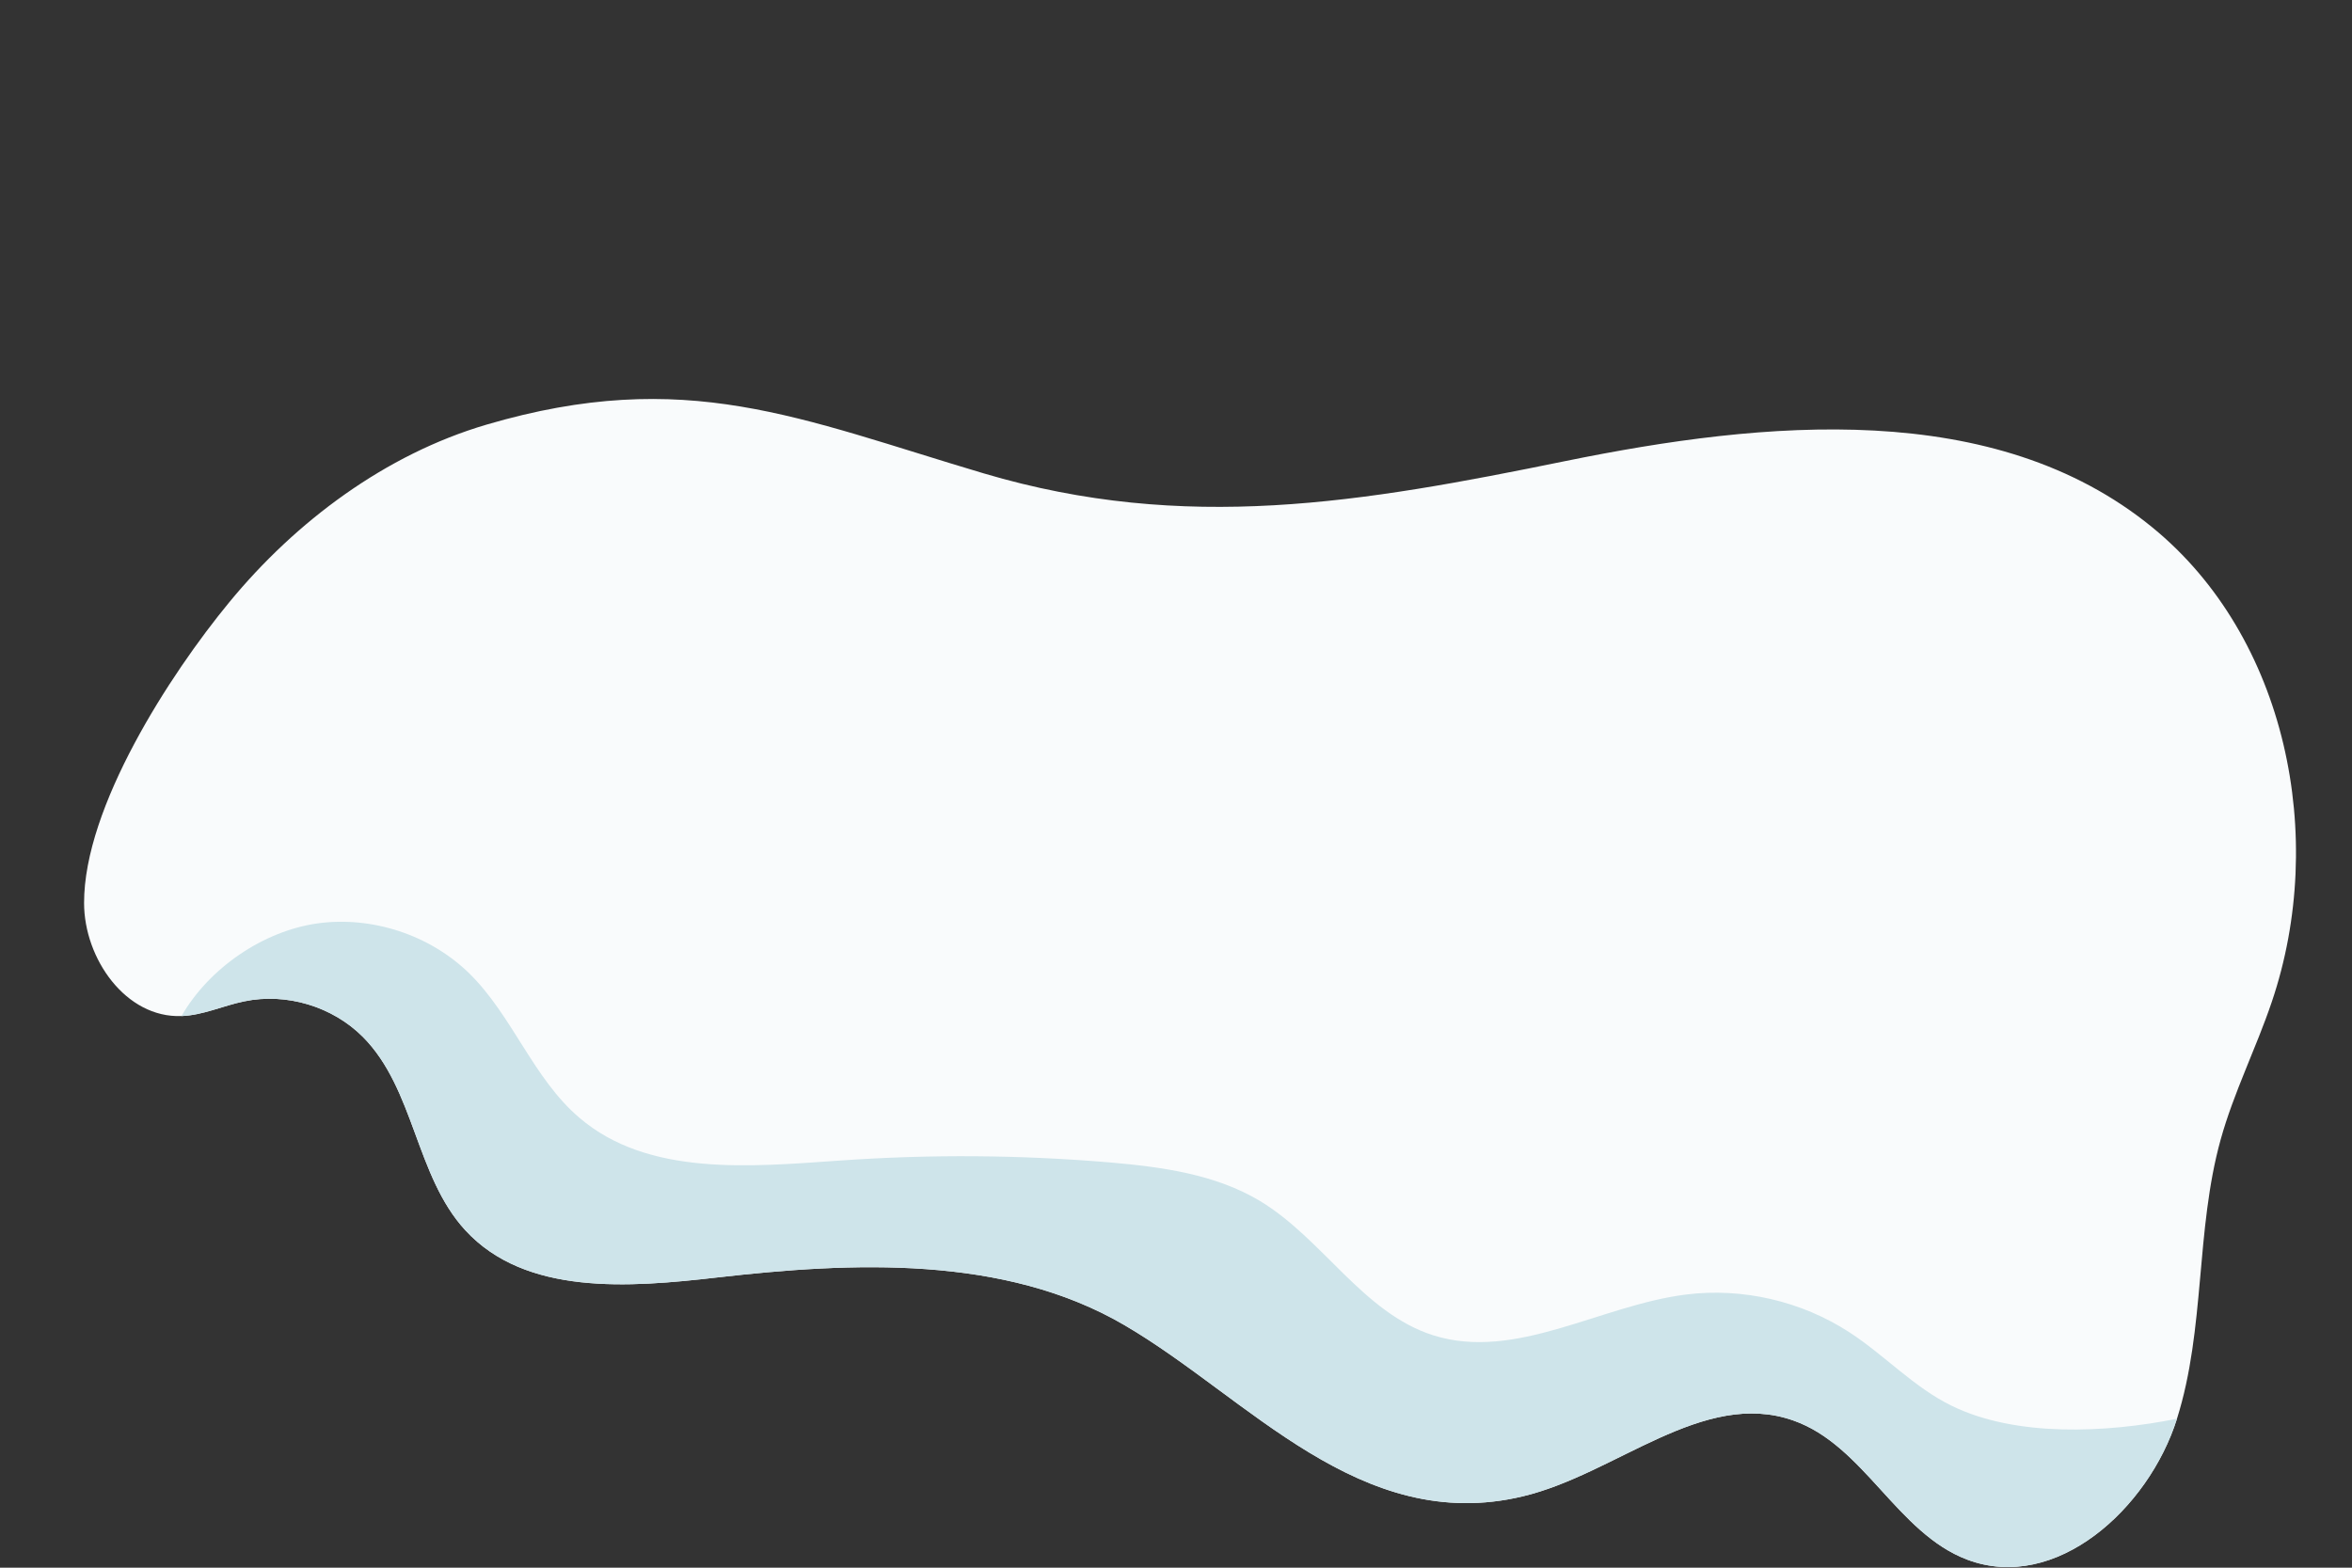 <svg version="1.2" xmlns="http://www.w3.org/2000/svg" viewBox="0 0 120 80" width="120" height="80">
	<rect x="0" y="0" width="120" height="80" fill="#333333" stroke="none"/>
	<style>
		.s0 { fill: #f9fbfc } 
		.s1 { fill: #cee4ea } 
	</style>
	<g id="&lt;Group&gt;">
		<path id="&lt;Path&gt;" class="s0" d="m79.86 23.53c10.19-2.08 21.9-3.2 29.95 3.38 6.86 5.6 8.94 15.82 6.1 24.21-0.8 2.37-1.94 4.62-2.61 7.03-1.29 4.64-0.78 9.66-2.23 14.25-1.45 4.6-6.19 8.89-10.7 7.19-3.58-1.35-5.26-5.83-8.87-7.1-4.62-1.63-9.05 2.74-13.81 3.87-8.29 1.98-13.99-5.03-20.29-8.72-6.16-3.62-13.98-3.23-20.81-2.45-4.51 0.52-9.78 0.93-12.85-2.41-2.54-2.76-2.58-7.2-5.22-9.86-1.55-1.56-3.91-2.27-6.06-1.82-1.08 0.22-2.1 0.71-3.2 0.75-2.84 0.11-4.97-2.93-4.97-5.77-0.01-4.89 4.37-11.66 7.41-15.35 3.39-4.12 7.96-7.54 13.12-9.06 10.17-2.99 15.98-0.3 25.38 2.49 10.29 3.05 19.28 1.49 29.66-0.63z"/>
		<path id="&lt;Path&gt;" class="s1" d="m111.07 72.4c-1.45 4.6-6.19 8.89-10.7 7.19-3.58-1.35-5.26-5.83-8.87-7.1-4.62-1.63-9.05 2.74-13.81 3.87-8.29 1.98-13.99-5.03-20.29-8.72-6.16-3.62-13.98-3.23-20.81-2.45-4.51 0.52-9.78 0.93-12.85-2.41-2.54-2.76-2.58-7.2-5.22-9.86-1.55-1.56-3.91-2.27-6.06-1.82-1.08 0.22-2.1 0.71-3.2 0.75 1.4-2.44 4.16-4.34 6.95-4.73 2.78-0.38 5.72 0.59 7.73 2.55 2.21 2.17 3.26 5.36 5.62 7.37 3.52 3.01 8.73 2.5 13.35 2.18q6.87-0.48 13.72 0.1c2.65 0.23 5.38 0.6 7.66 1.97 3.21 1.94 5.25 5.71 8.83 6.85 4.21 1.33 8.52-1.53 12.91-2.08 2.88-0.36 5.89 0.34 8.33 1.93 1.8 1.17 3.29 2.81 5.22 3.75 3.29 1.61 7.9 1.38 11.49 0.66z"/>
	</g>
</svg>